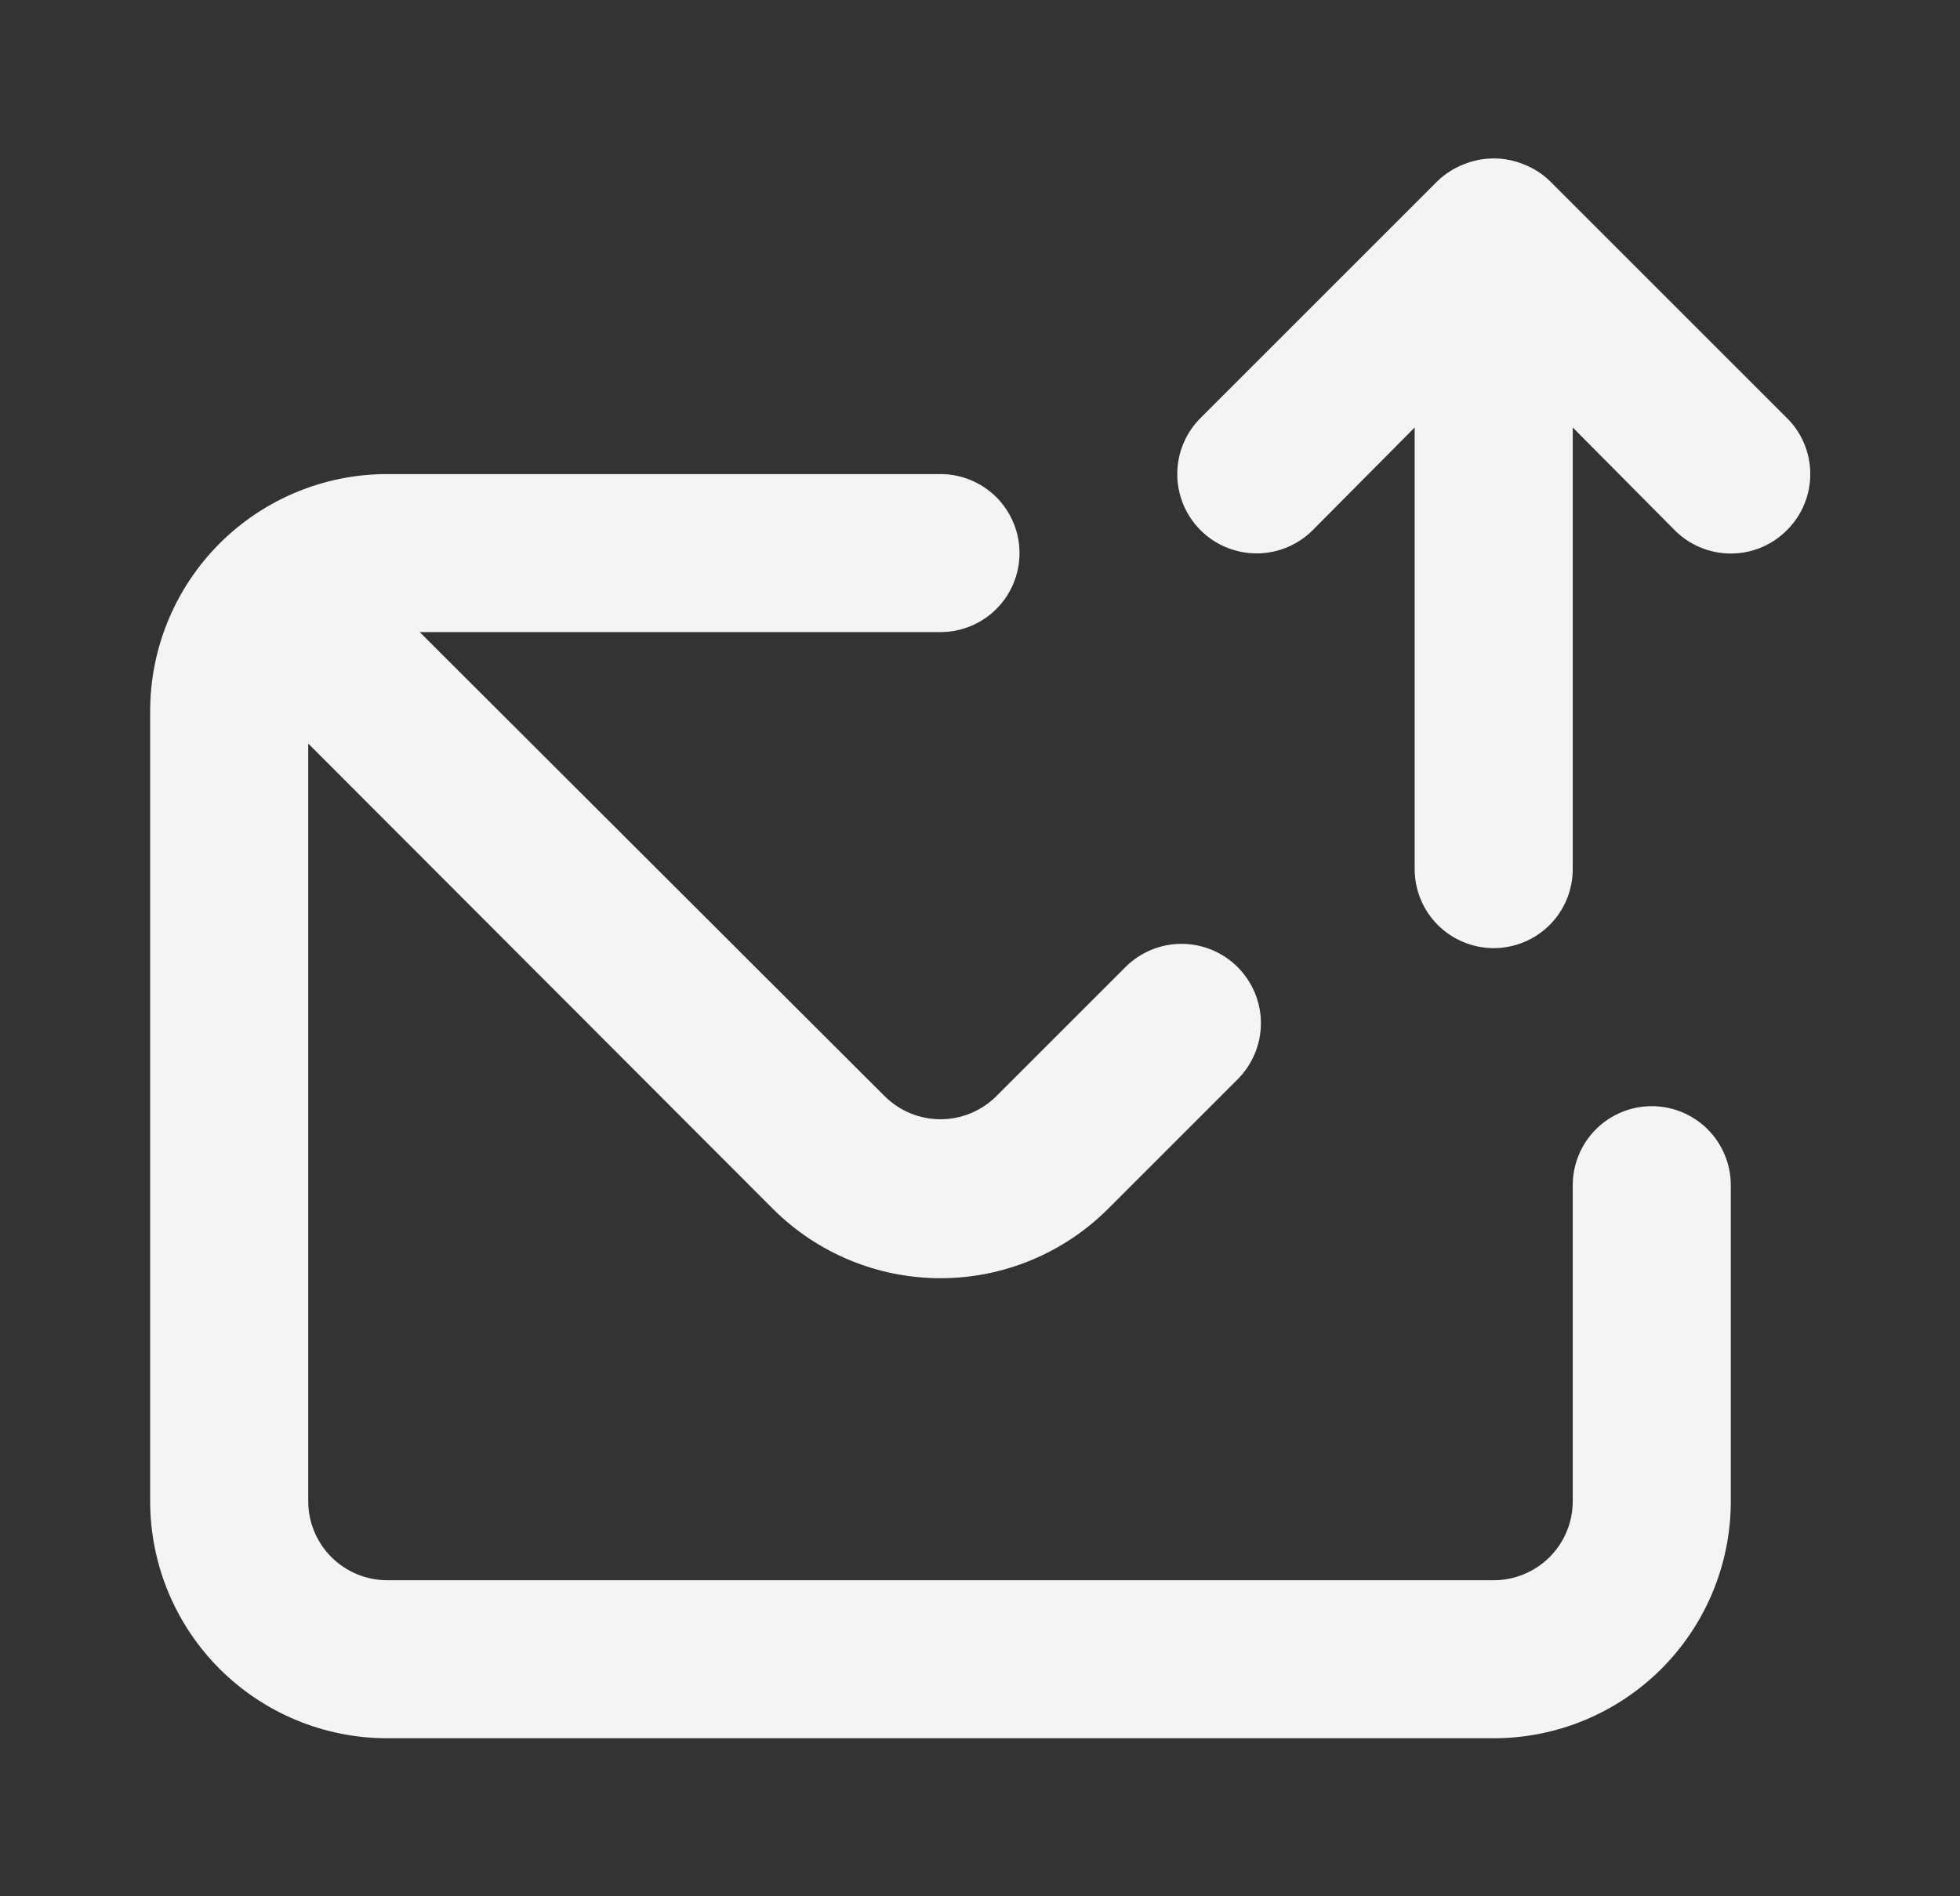 <svg width="31" height="30" viewBox="0 0 31 30" fill="none" xmlns="http://www.w3.org/2000/svg">
<rect x="0" y="0" width="31" height="30" fill="#333333" stroke="none"/>
<g id="Mailling">
<path id="Vector" d="M26.125 17.5C25.794 17.5 25.476 17.632 25.241 17.866C25.007 18.101 24.875 18.419 24.875 18.75V23.75C24.875 24.082 24.743 24.4 24.509 24.634C24.274 24.868 23.956 25 23.625 25H6.125C5.793 25 5.476 24.868 5.241 24.634C5.007 24.4 4.875 24.082 4.875 23.75V11.763L12.225 19.125C12.928 19.827 13.881 20.222 14.875 20.222C15.869 20.222 16.822 19.827 17.525 19.125L19.575 17.075C19.81 16.84 19.943 16.52 19.943 16.188C19.943 15.855 19.81 15.536 19.575 15.3C19.34 15.065 19.02 14.932 18.688 14.932C18.355 14.932 18.035 15.065 17.8 15.3L15.75 17.35C15.516 17.579 15.202 17.707 14.875 17.707C14.548 17.707 14.234 17.579 14 17.35L6.638 10H14.875C15.207 10 15.524 9.868 15.759 9.634C15.993 9.4 16.125 9.082 16.125 8.75C16.125 8.419 15.993 8.101 15.759 7.866C15.524 7.632 15.207 7.5 14.875 7.5H6.125C5.13 7.5 4.177 7.895 3.473 8.598C2.77 9.302 2.375 10.256 2.375 11.25V23.75C2.375 24.745 2.77 25.698 3.473 26.402C4.177 27.105 5.13 27.5 6.125 27.5H23.625C24.62 27.5 25.573 27.105 26.277 26.402C26.98 25.698 27.375 24.745 27.375 23.75V18.75C27.375 18.419 27.243 18.101 27.009 17.866C26.774 17.632 26.456 17.5 26.125 17.5ZM28.262 6.613L24.512 2.863C24.394 2.749 24.253 2.66 24.1 2.6C23.796 2.475 23.454 2.475 23.15 2.6C22.997 2.66 22.856 2.749 22.738 2.863L18.988 6.613C18.752 6.848 18.62 7.167 18.62 7.5C18.62 7.833 18.752 8.152 18.988 8.388C19.223 8.623 19.542 8.755 19.875 8.755C20.208 8.755 20.527 8.623 20.762 8.388L22.375 6.763V13.75C22.375 14.082 22.507 14.4 22.741 14.634C22.976 14.868 23.294 15 23.625 15C23.956 15 24.274 14.868 24.509 14.634C24.743 14.4 24.875 14.082 24.875 13.75V6.763L26.488 8.388C26.604 8.505 26.742 8.598 26.894 8.661C27.047 8.725 27.21 8.757 27.375 8.757C27.54 8.757 27.703 8.725 27.856 8.661C28.008 8.598 28.146 8.505 28.262 8.388C28.38 8.271 28.473 8.133 28.536 7.981C28.6 7.829 28.632 7.665 28.632 7.5C28.632 7.335 28.6 7.172 28.536 7.019C28.473 6.867 28.38 6.729 28.262 6.613Z" fill="#F4F4F4"/>
</g>
</svg>
